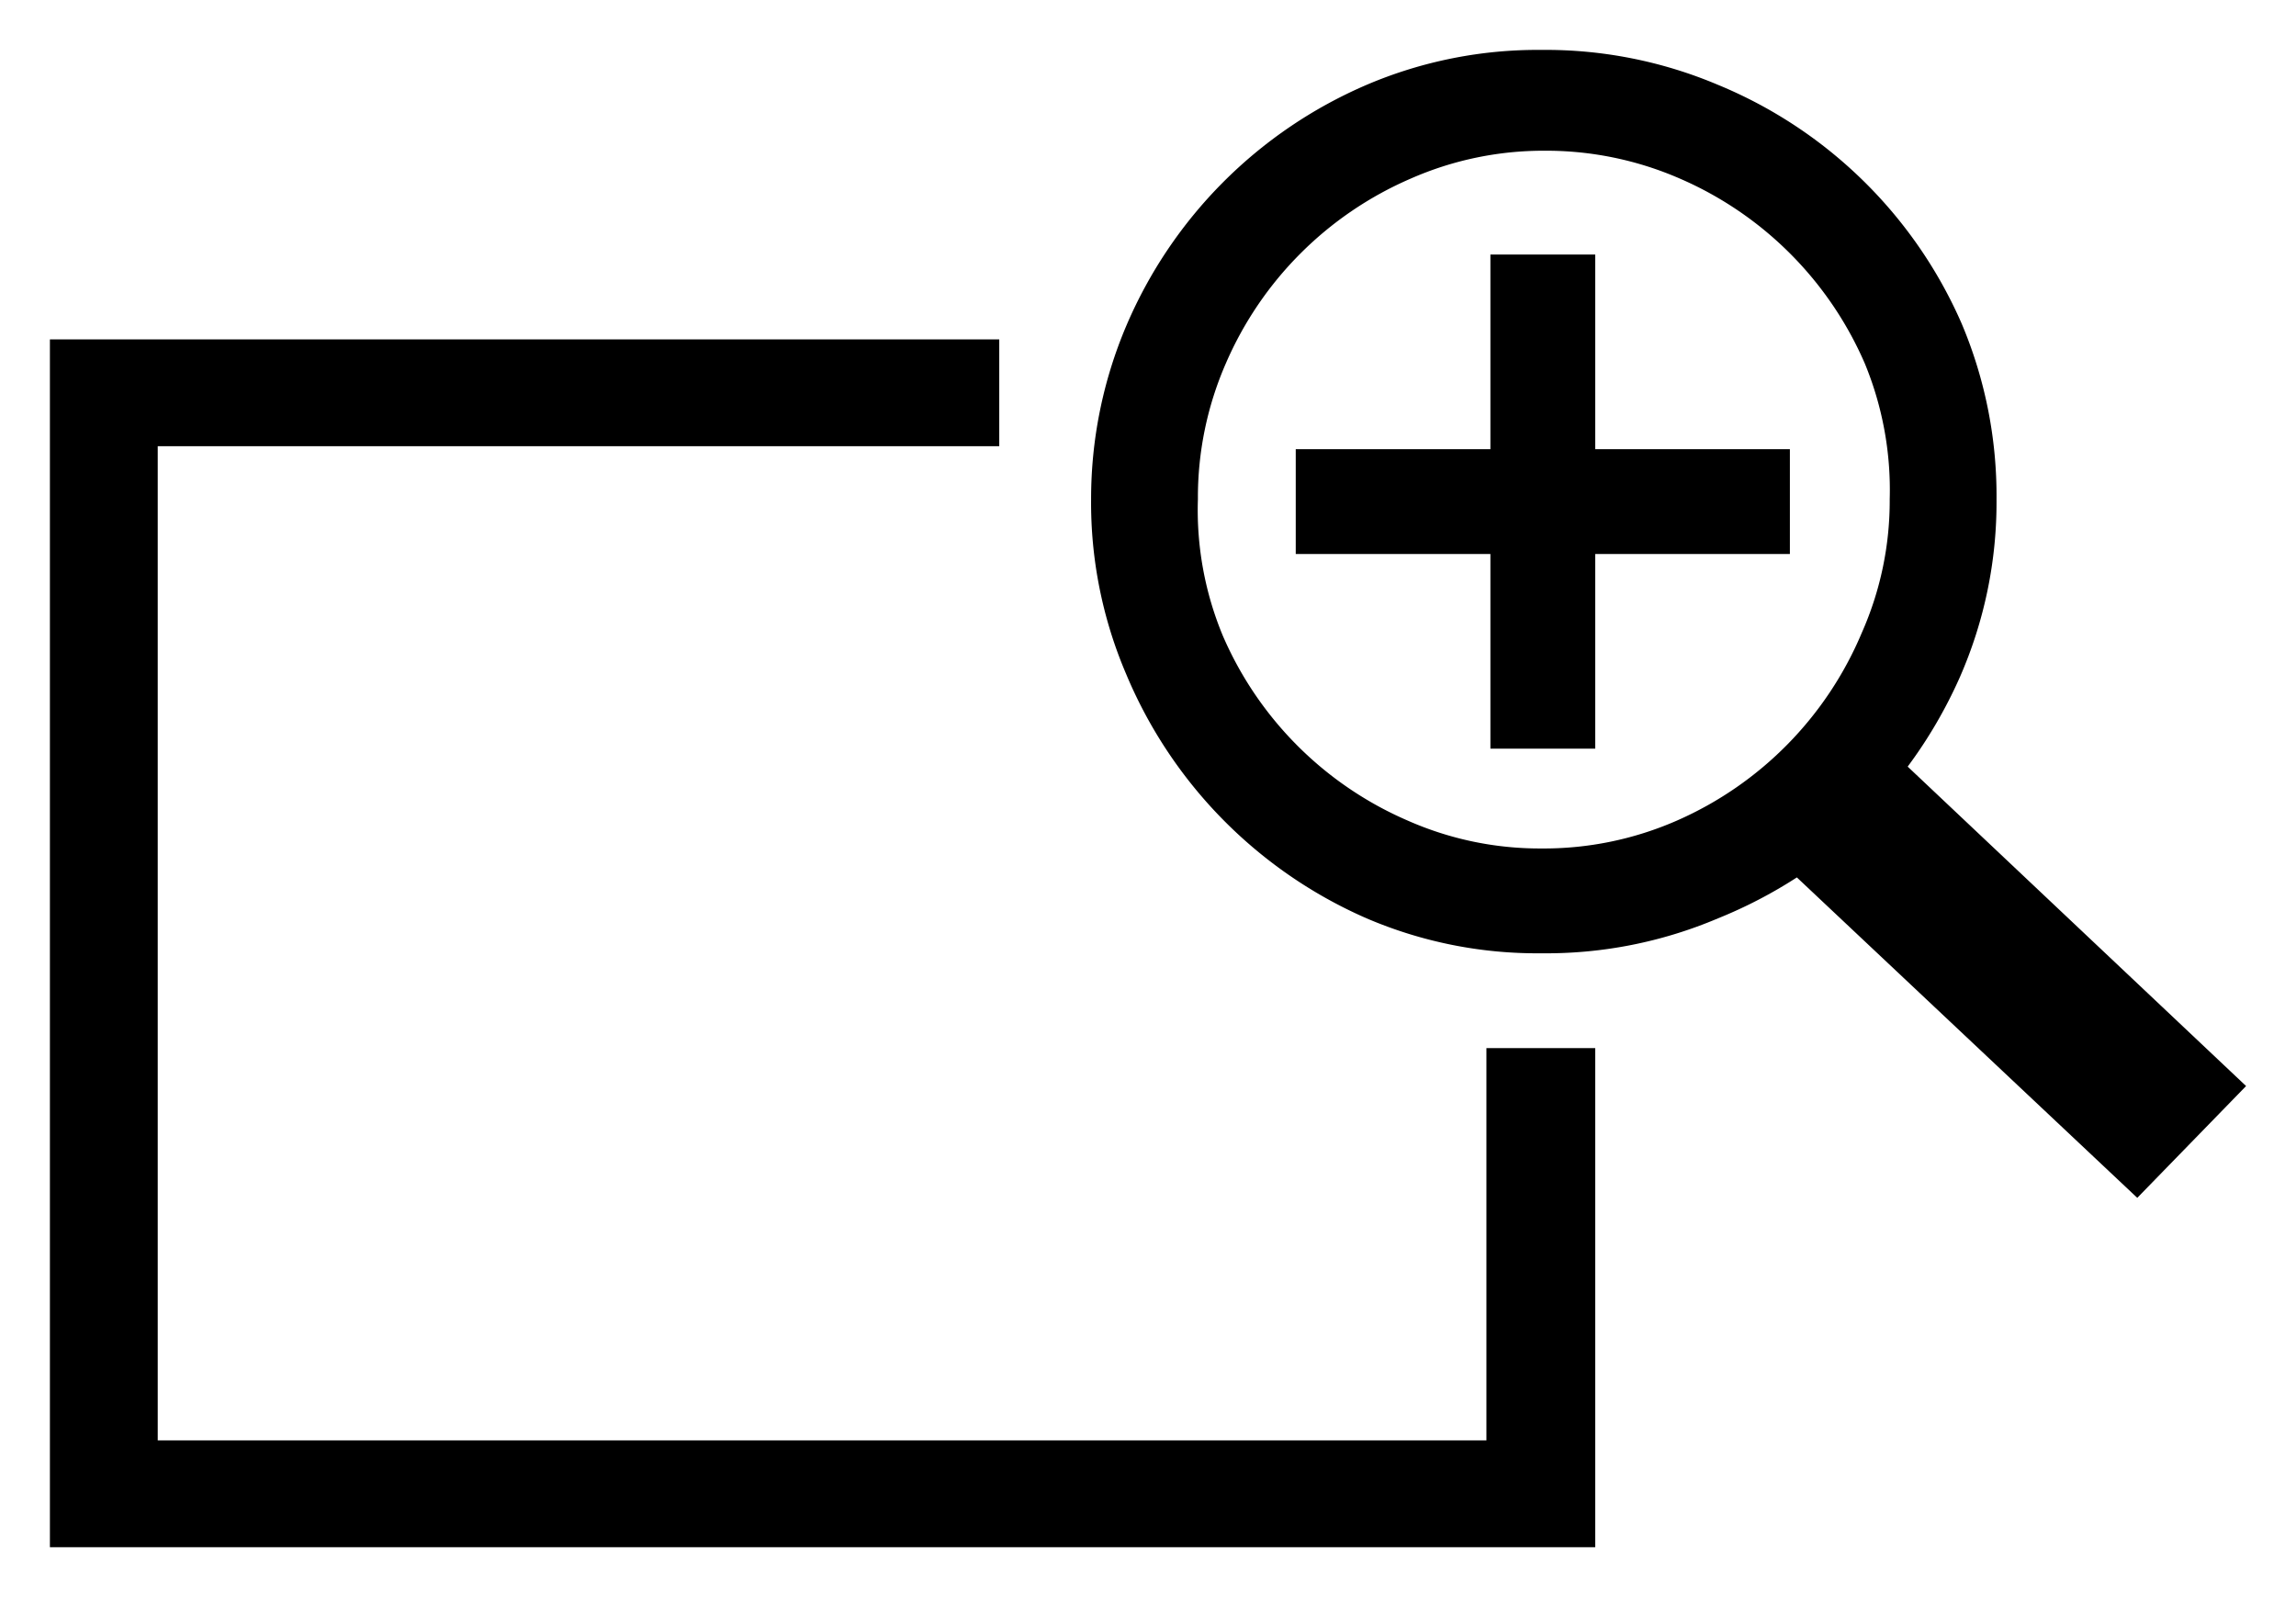 <svg id="レイヤー_1" data-name="レイヤー 1" xmlns="http://www.w3.org/2000/svg" width="23" height="16" viewBox="0 0 23 16">
  <defs>
    <style>
      .cls-1 {
        fill: none;
      }
    </style>
  </defs>
  <title>icon_digital_zoom</title>
  <g>
    <polygon points="14.89 14.43 1.58 14.43 1.58 4.47 10.01 4.47 10.01 3.4 0.5 3.4 0.5 15.5 15.98 15.5 15.98 10.5 14.89 10.5 14.89 14.43"/>
    <path d="M22.5,10.88L19.11,7.68a4.69,4.69,0,0,0,.52-0.89A4.36,4.36,0,0,0,20,5a4.43,4.43,0,0,0-.35-1.76A4.56,4.56,0,0,0,17.21.85,4.43,4.43,0,0,0,15.44.5a4.36,4.36,0,0,0-1.75.35,4.58,4.58,0,0,0-2.41,2.42A4.43,4.43,0,0,0,10.93,5a4.36,4.36,0,0,0,.35,1.75A4.61,4.61,0,0,0,13.69,9.2a4.33,4.33,0,0,0,1.75.35,4.4,4.4,0,0,0,1.77-.35A4.68,4.68,0,0,0,18,8.79L21.41,12ZM16.8,8.22a3.32,3.32,0,0,1-1.36.28,3.27,3.27,0,0,1-1.34-.28,3.55,3.55,0,0,1-1.85-1.85A3.28,3.28,0,0,1,12,5a3.35,3.35,0,0,1,.28-1.36,3.55,3.55,0,0,1,1.85-1.85,3.3,3.3,0,0,1,1.34-.28,3.35,3.35,0,0,1,1.36.28,3.56,3.56,0,0,1,1.85,1.85A3.32,3.32,0,0,1,18.93,5a3.26,3.26,0,0,1-.28,1.34A3.56,3.56,0,0,1,16.8,8.22Z"/>
    <polygon points="17.93 4.5 15.98 4.5 15.98 2.55 14.93 2.55 14.93 4.5 12.98 4.5 12.98 5.55 14.93 5.55 14.93 7.5 15.98 7.5 15.98 5.55 17.93 5.55 17.93 4.5"/>
  </g>
  <rect class="cls-1" width="23" height="16"/>
</svg>
